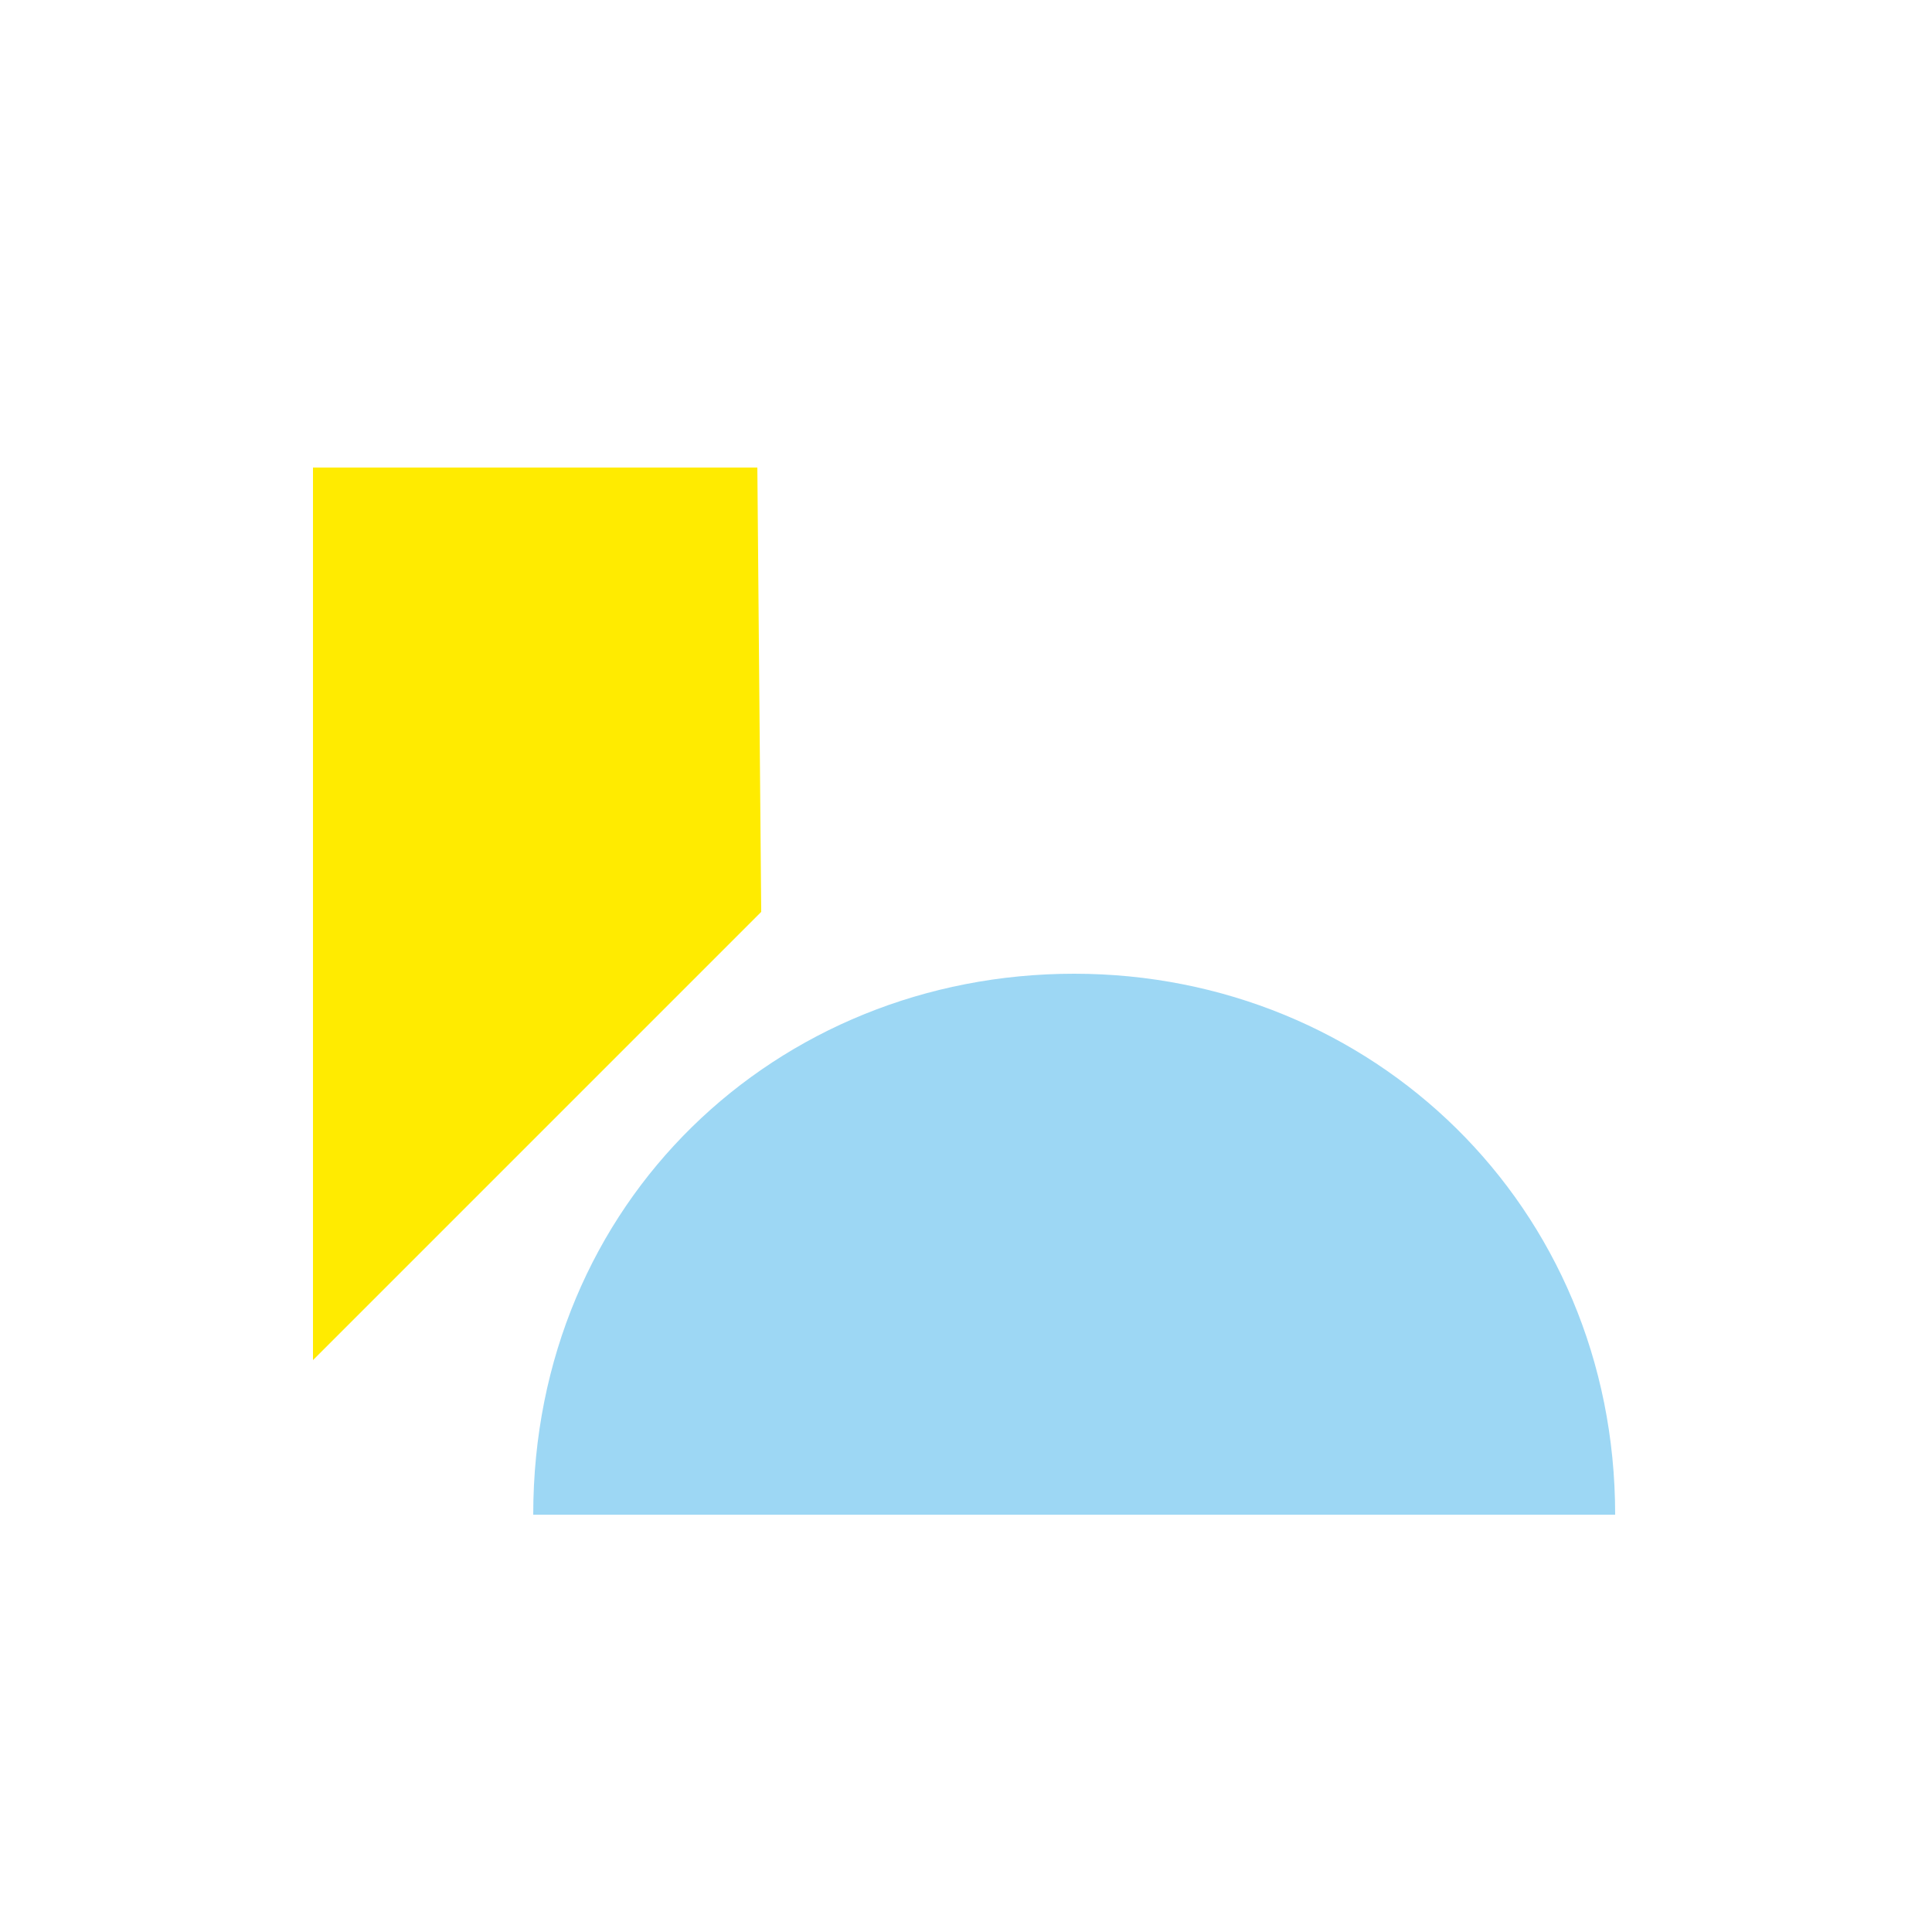 <?xml version="1.0" encoding="utf-8"?>
<!-- Generator: Adobe Illustrator 18.1.1, SVG Export Plug-In . SVG Version: 6.00 Build 0)  -->
<svg version="1.1" xmlns="http://www.w3.org/2000/svg" xmlns:xlink="http://www.w3.org/1999/xlink" x="0px" y="0px"
	 viewBox="0 0 50 50" enable-background="new 0 0 50 50" xml:space="preserve">
<g id="レイヤー_1">
	<g display="none">
		<g display="inline">
			<rect x="12.1" y="11" fill="#9DD7F4" width="18.6" height="30.7"/>
		</g>
		<rect x="34.7" y="23.9" display="inline" fill="#9DD7F4" width="3.2" height="17.8"/>
		<rect x="34.7" y="15" display="inline" fill="#FFEB00" width="3.2" height="7.3"/>
	</g>
	<g display="none">
		<g display="inline">
			<g>
				<circle fill="#FFEB00" cx="25" cy="26.3" r="14.3"/>
			</g>
		</g>
	</g>
	<g display="none">
		<g display="inline">
			
				<rect x="7.8" y="13.3" transform="matrix(0.707 0.707 -0.707 0.707 18.427 -3.843)" fill="#9DD7F4" width="12.1" height="14"/>
		</g>
		<polygon display="inline" fill="#FFEB00" points="35.5,11.1 29.5,17.1 26.9,19.7 15.1,31.5 25,41.3 36.8,29.5 39.4,27 45.4,21 		
			"/>
	</g>
	<g>
		<g>
			<path fill="#9DD7F4" d="M13.8,39.2c0-8.1,6.3-14,14-14s14,6,14,14H13.8z"/>
			<g>
				<g>
					<polygon fill="#FFEB00" points="8.1,35.2 19.7,23.6 19.6,12.1 8.1,12.1 					"/>
				</g>
			</g>
		</g>
	</g>
	<g display="none">
		<g display="inline">
			<path fill="#FFEB00" d="M6.2,28.7C6.2,18.2,14.6,9.9,25,9.9s18.8,8.3,18.8,18.8H6.2z"/>
		</g>
		<g display="inline">
			<g>
				<polygon fill="#9DD7F4" points="43.7,32 33.4,42.3 23.1,42.2 23.1,31.9 				"/>
			</g>
		</g>
	</g>
	<g display="none">
		<g display="inline">
			<polygon fill="#FFEB00" points="37.1,42.5 12.9,42.5 8.7,21.5 41.3,21.5 			"/>
		</g>
		<path display="inline" fill="#9DD7F4" d="M14.6,18.2c0-4.8,4.8-10.7,10.7-10.7s10.7,5.8,10.7,10.7H14.6z"/>
	</g>
	<g display="none">
		<g display="inline">
			<polygon fill="#9DD7F4" points="36.9,32 13.3,32 9.2,12.6 41.1,12.6 			"/>
		</g>
		<g display="inline">
			<rect x="6.8" y="34.4" fill="#FFEB00" width="36.3" height="4"/>
		</g>
	</g>
	<g display="none">
		<circle display="inline" fill="#FFEB00" cx="16.5" cy="23.4" r="8.4"/>
		<polygon display="inline" fill="#9DD7F4" points="29.8,34.5 41.9,34.5 29.8,12.3 29.8,12.3 29.8,12.2 29.8,23.4 		"/>
	</g>
	<g display="none">
		<g display="inline">
			<g>
				<circle fill="#9DD7F4" cx="25" cy="22.3" r="10.1"/>
			</g>
			<g>
				<polygon fill="#FFEB00" points="24.8,39.4 18.6,36.5 19,42.2 30.5,42.1 27.3,40.6 				"/>
				<polygon fill="#FFEB00" points="31.6,40.6 18.5,34.4 32,34.4 				"/>
			</g>
		</g>
	</g>
</g>
<g id="アイコン黒" display="none">
</g>
<g id="動く" display="none">
</g>
<g id="学ぶ" display="none">
</g>
<g id="楽しむ" display="none">
</g>
<g id="支える" display="none">
</g>
<g id="知る" display="none">
</g>
<g id="買う" display="none">
</g>
<g id="寛ぐ" display="none">
</g>
<g id="食べる" display="none">
</g>
<g id="生む" display="none">
</g>
</svg>
